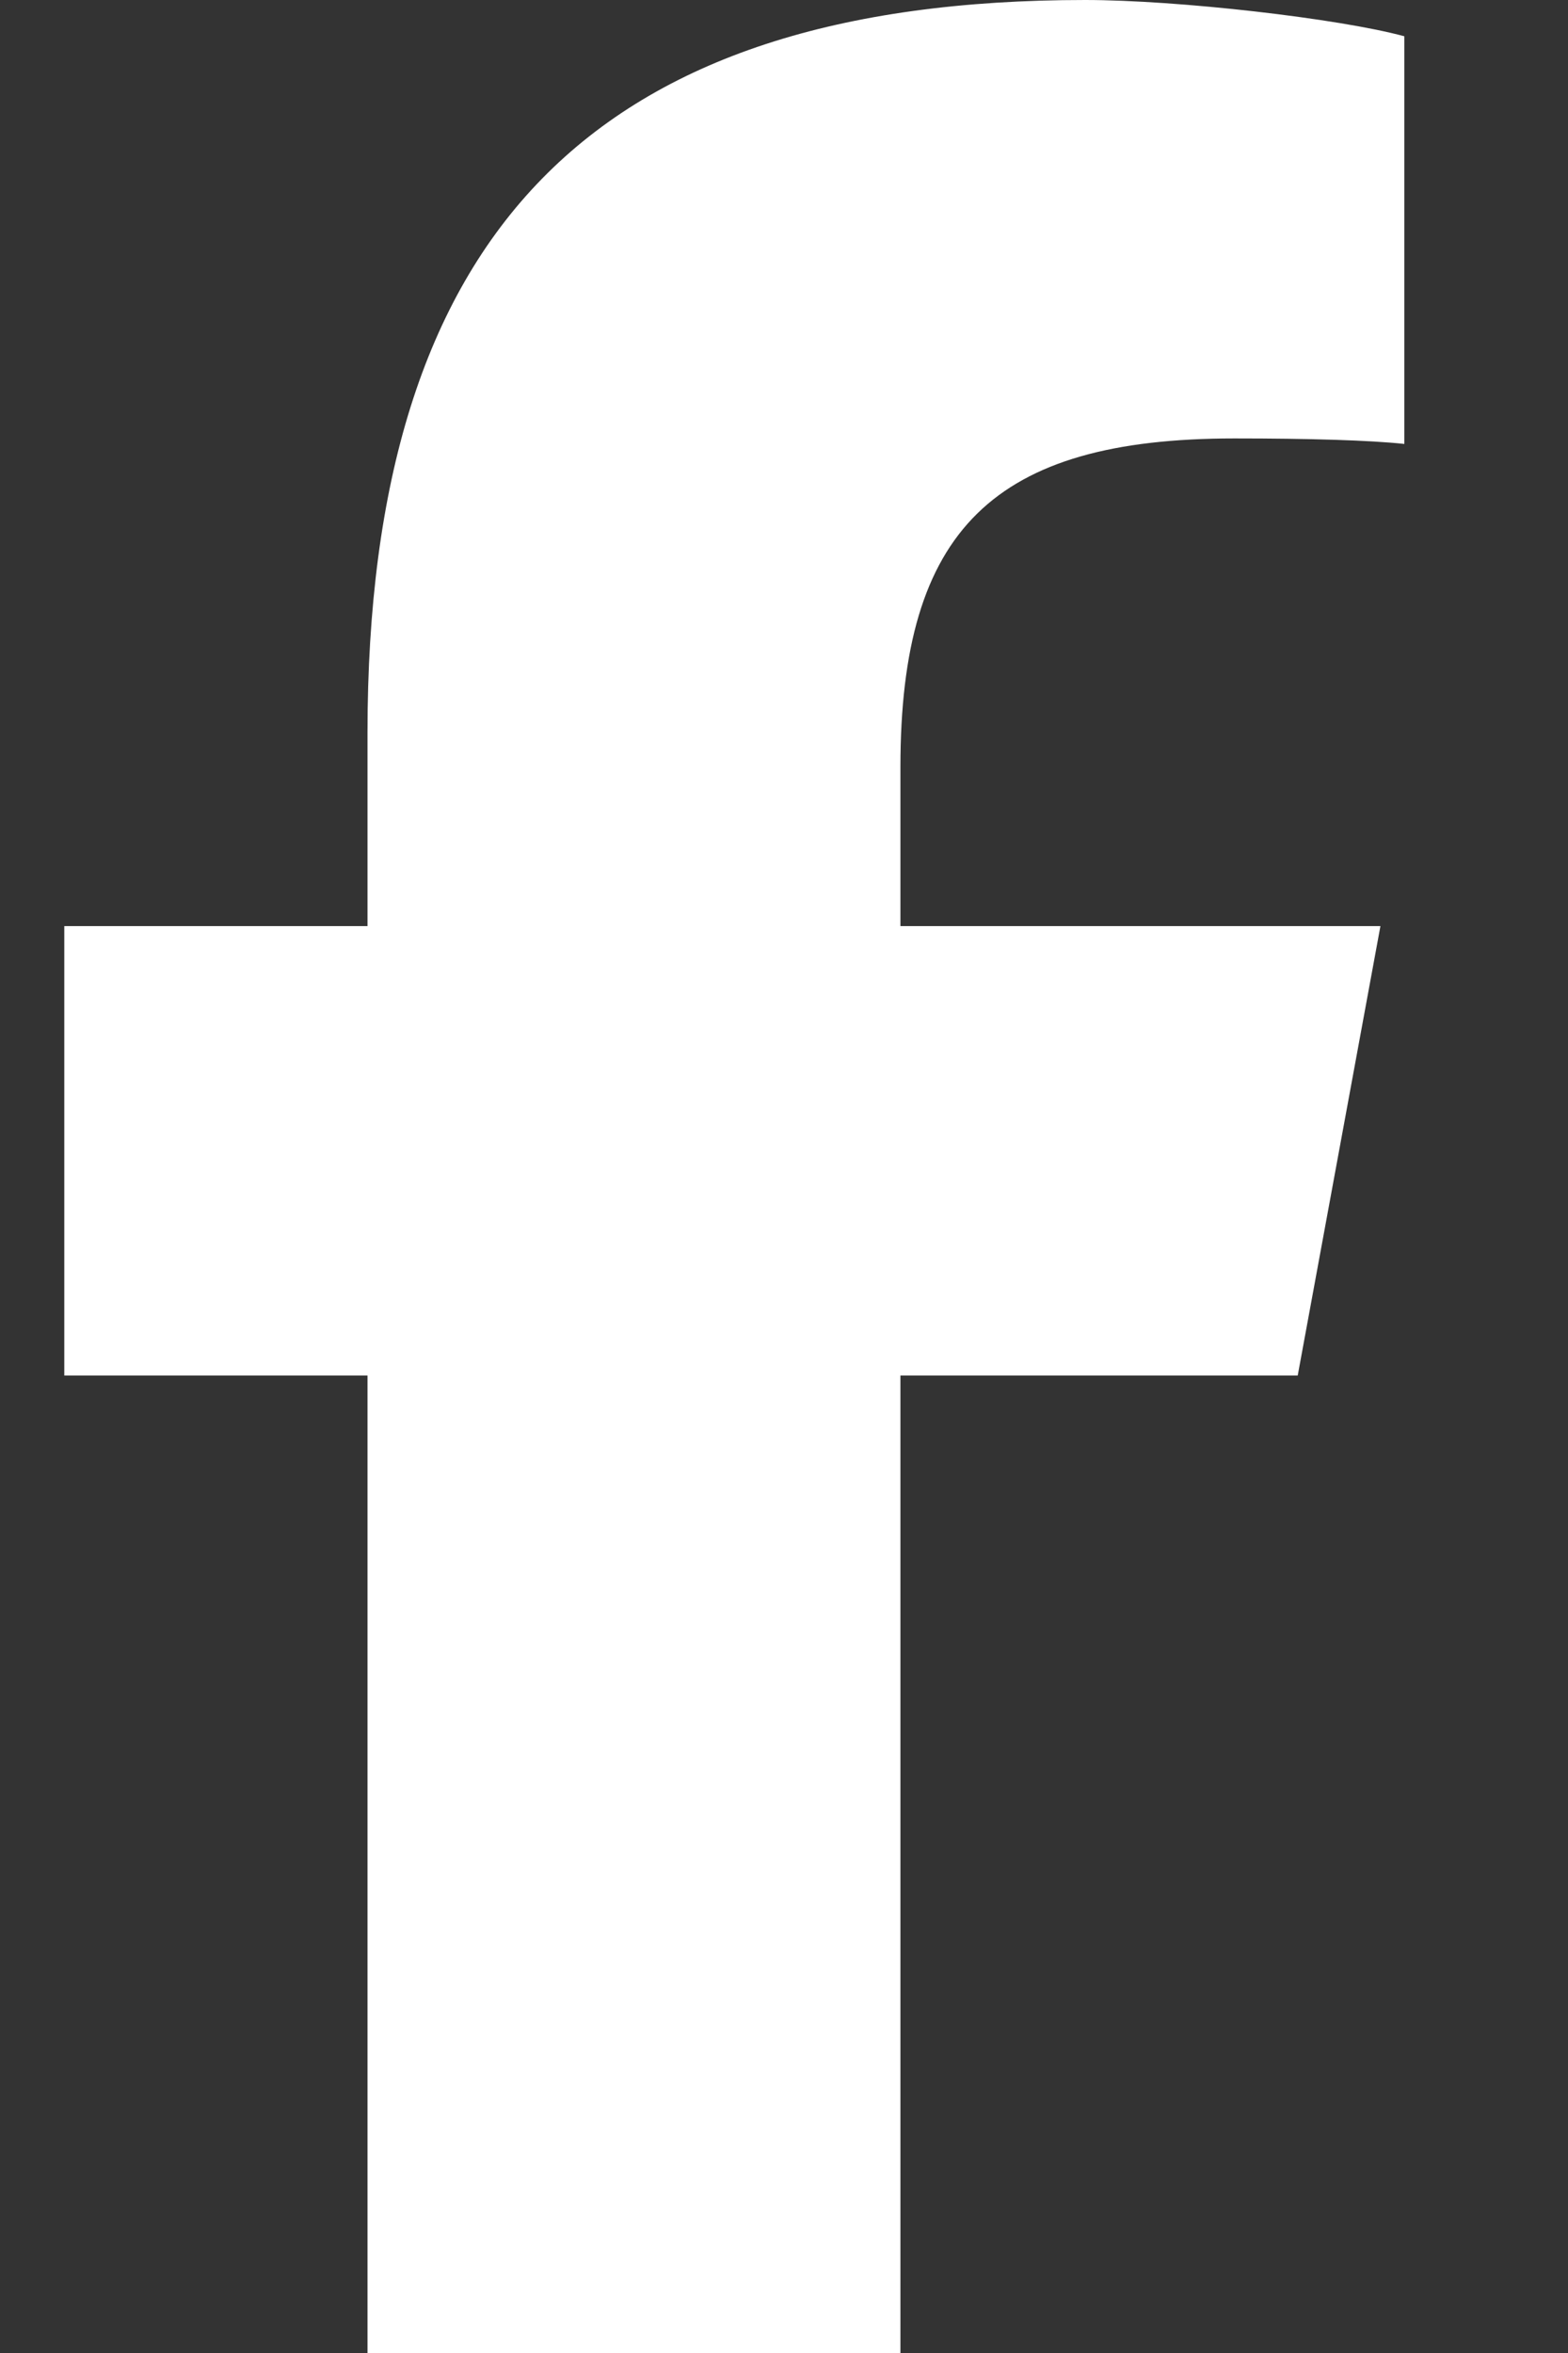 <svg width="8" height="12" viewBox="0 0 8 12" fill="none" xmlns="http://www.w3.org/2000/svg">
<rect x="0" y="0" width="8" height="12" fill="#333333" stroke="none"/>
<g clip-path="url(#clip0_524_7573)">
<path d="M1.875 7.015V12H4.594V7.015H6.621L7.043 4.723H4.594V3.912C4.594 2.7 5.07 2.236 6.298 2.236C6.68 2.236 6.987 2.245 7.165 2.264V0.185C6.83 0.094 6.009 0 5.536 0C3.03 0 1.875 1.184 1.875 3.736V4.723H0.328V7.015H1.875Z" fill="white"/>
</g>
<defs>
<clipPath id="clip0_524_7573">
<rect width="7.5" height="12" fill="white"/>
</clipPath>
</defs>
</svg>

